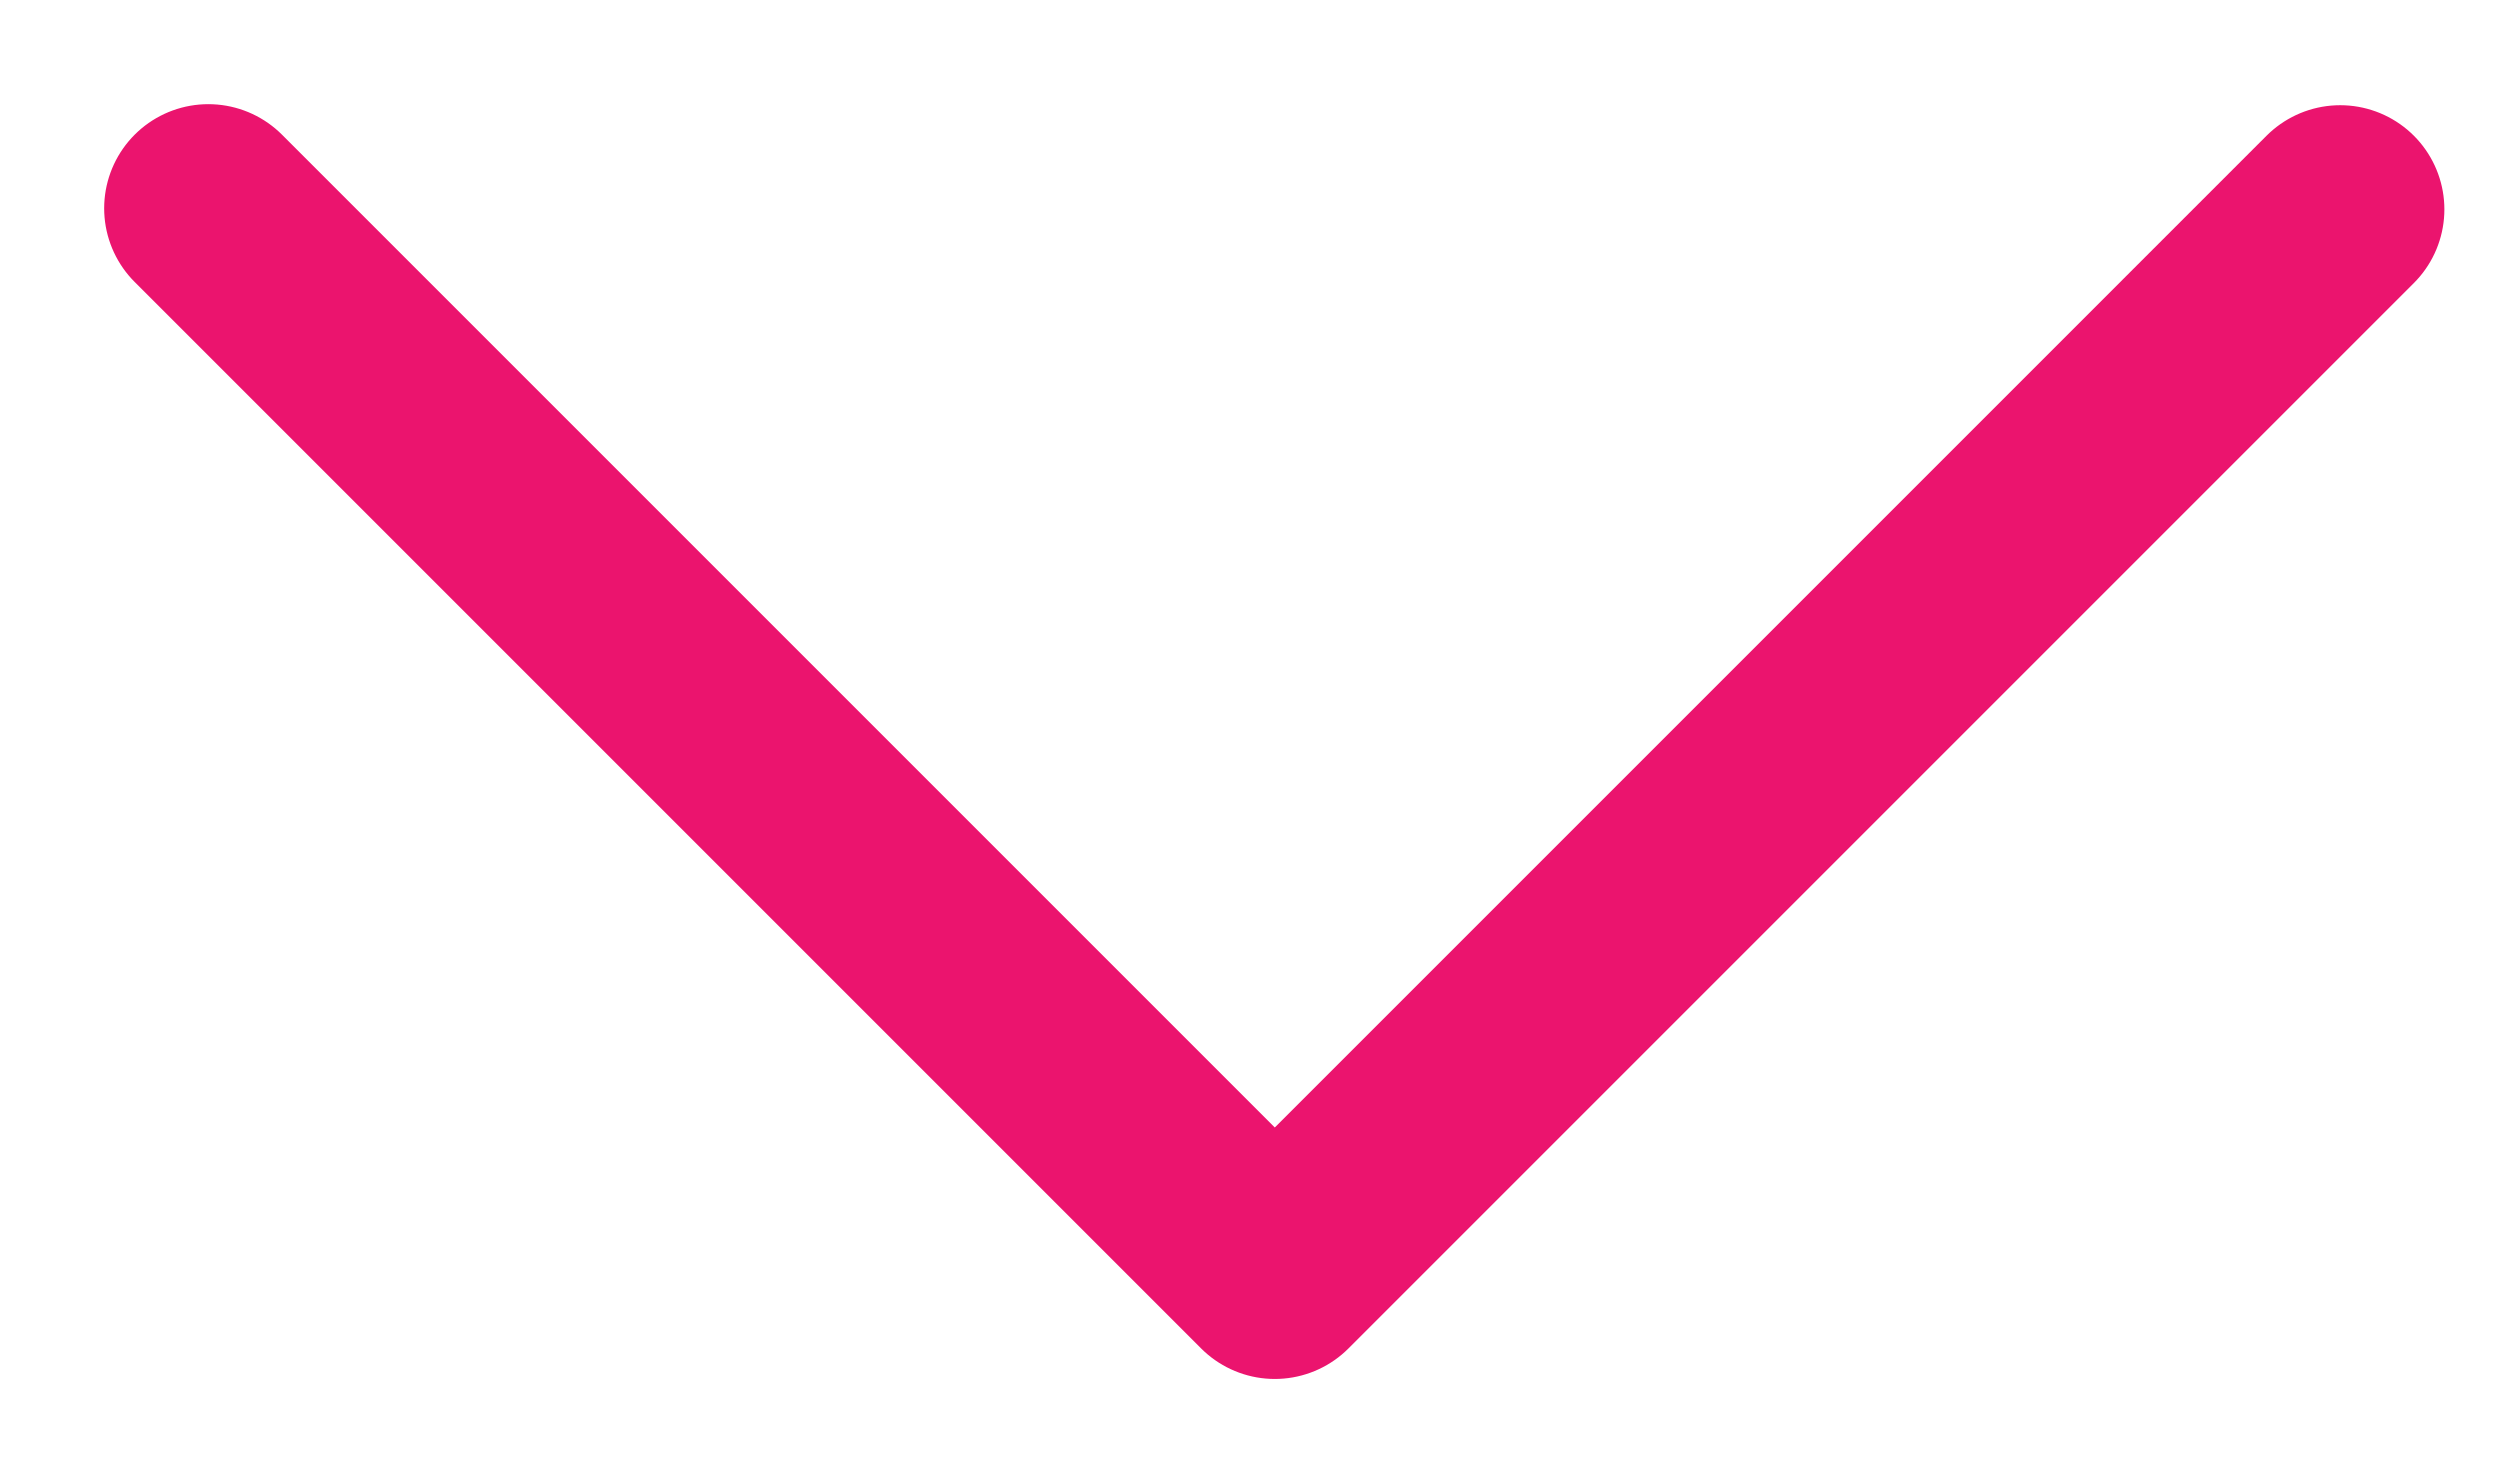 <?xml version="1.0" encoding="UTF-8"?>
<svg width="12px" height="7px" viewBox="0 0 12 7" version="1.1" xmlns="http://www.w3.org/2000/svg" xmlns:xlink="http://www.w3.org/1999/xlink">
    <title>Path 2</title>
    <g id="Page-1" stroke="none" stroke-width="1" fill="none" fill-rule="evenodd" stroke-linecap="round" stroke-linejoin="round">
        <g id="desk_How-to-Invest-in-Real-Estate-Using-Your-IRA" transform="translate(-592, -3718)" stroke="#EB146E">
            <g id="Group-5" transform="translate(288, 938)">
                <g id="idiosyncratic" transform="translate(16, 2362)">
                    <polyline id="Path-2" points="289 419 294.119 424.119 299.233 419.005"></polyline>
                </g>
            </g>
        </g>
    </g>
</svg>
